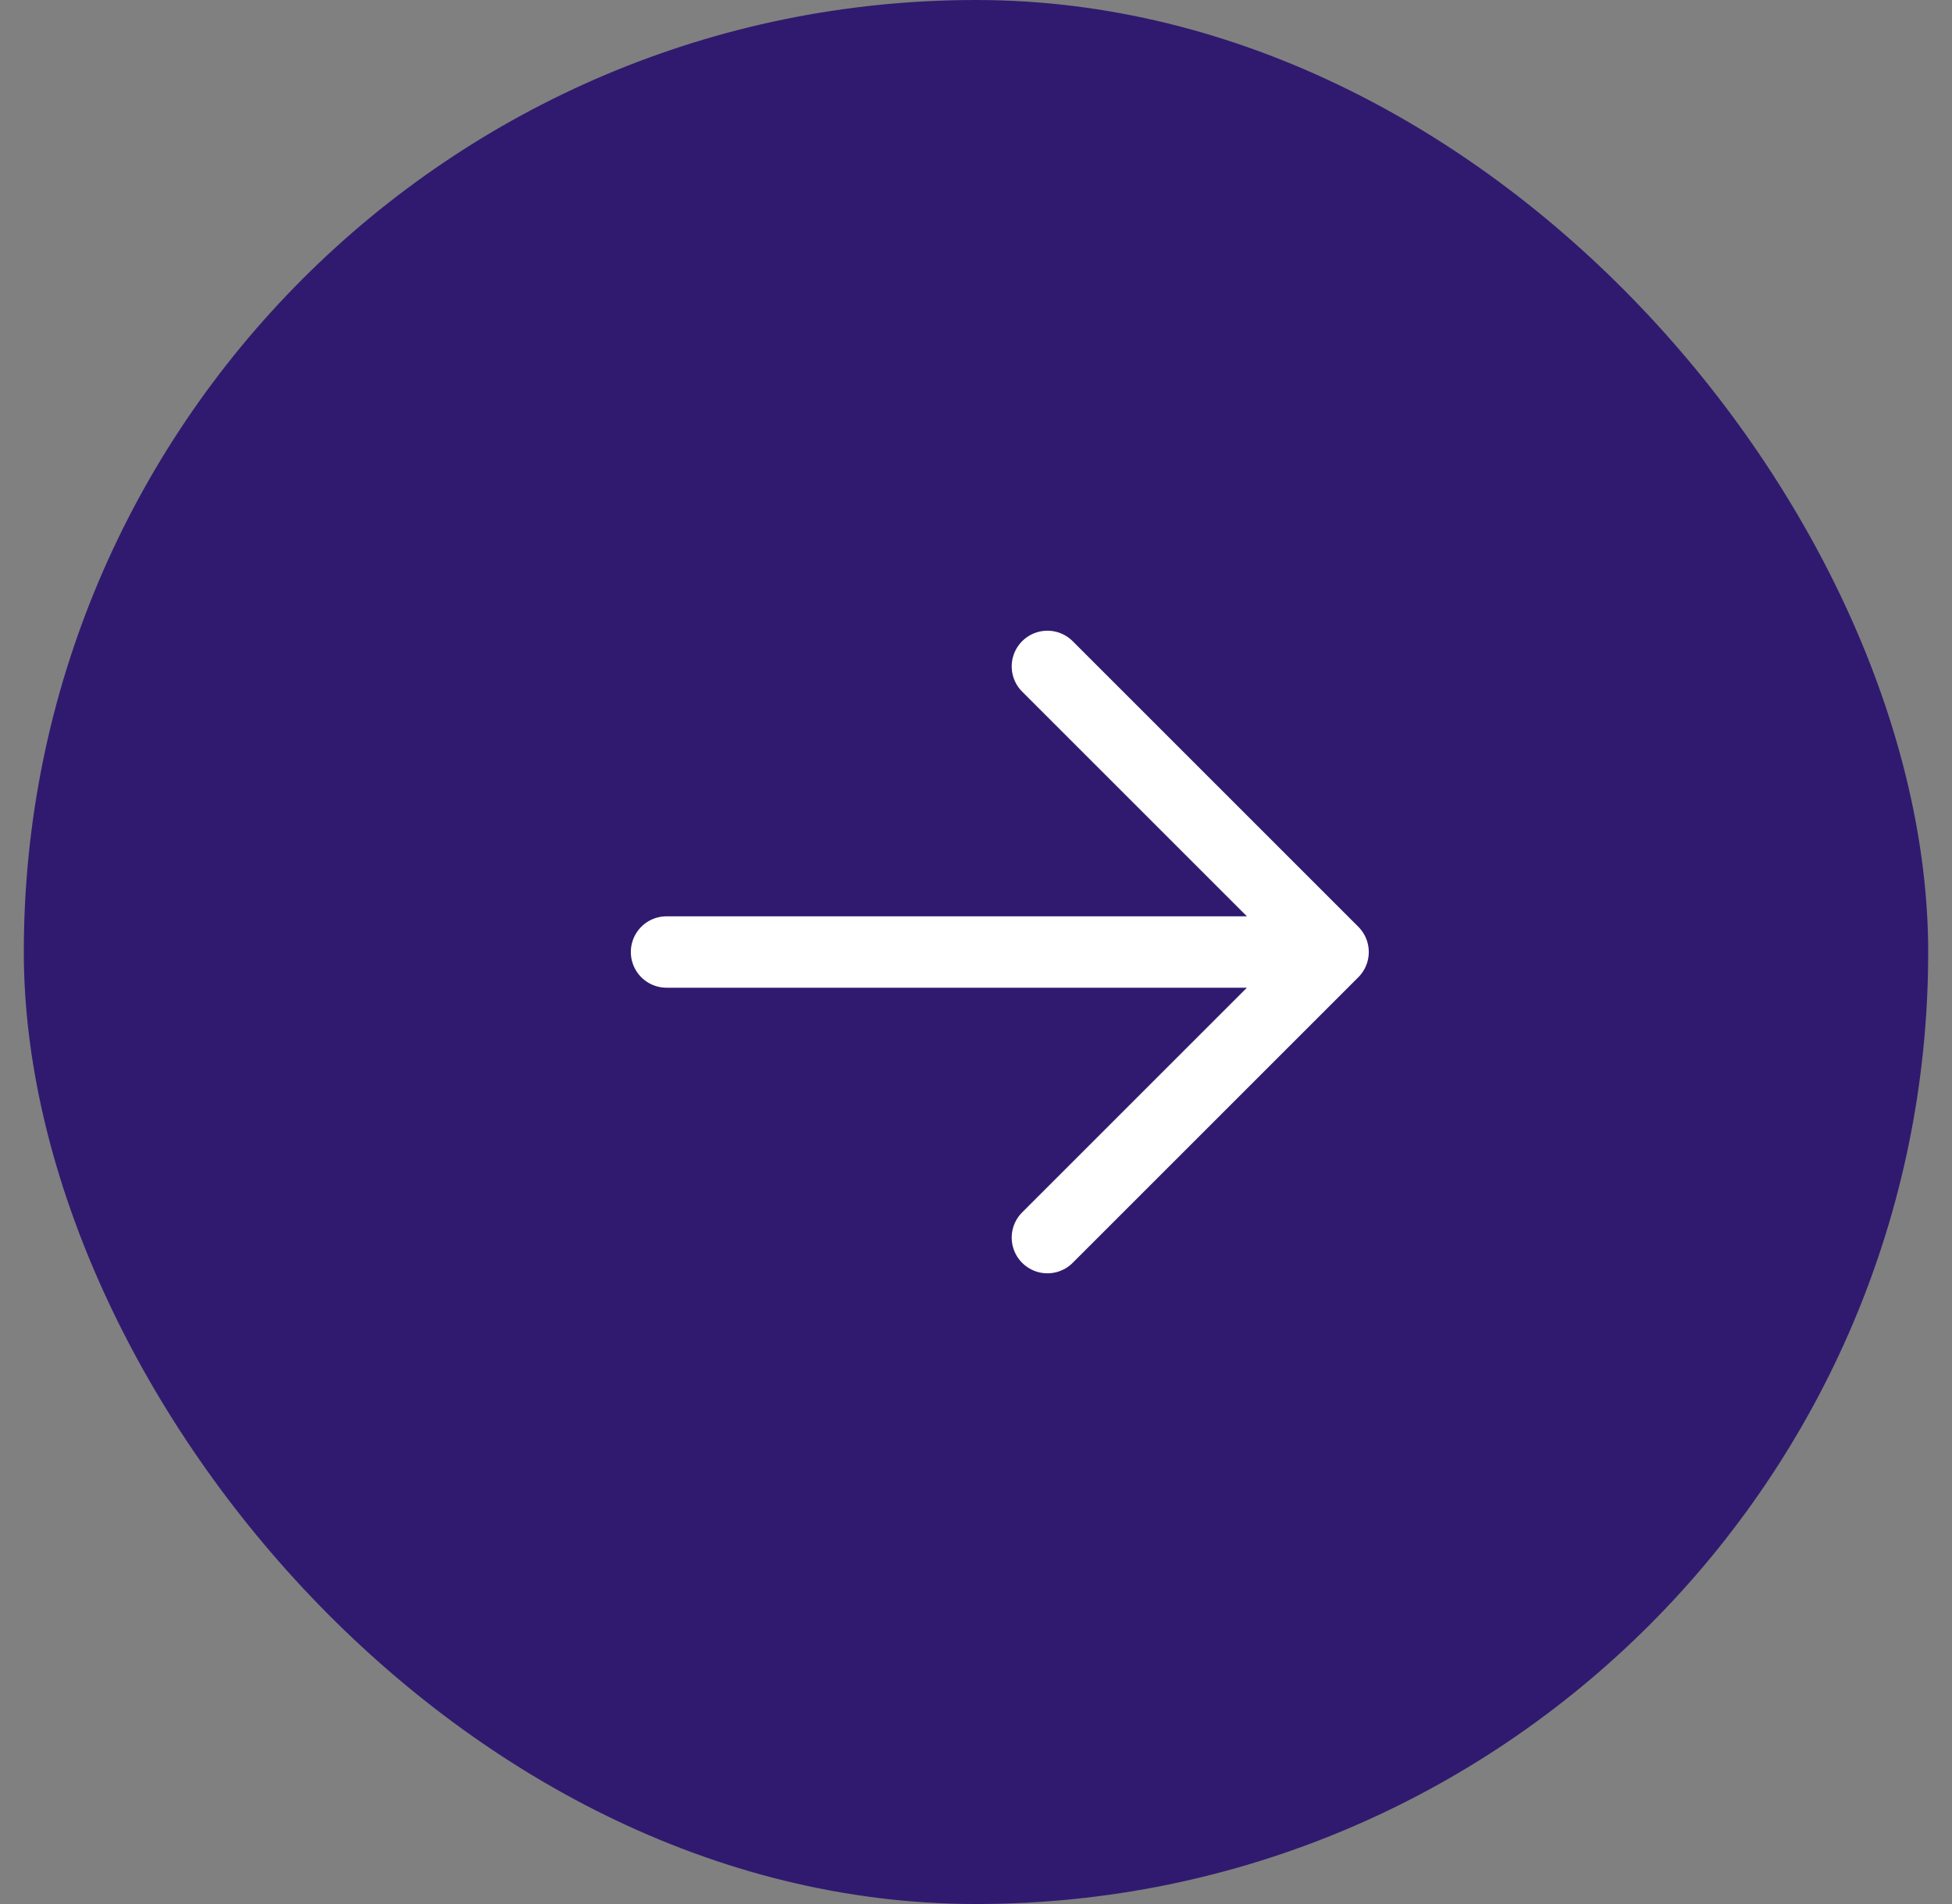 <svg width="41" height="40" viewBox="0 0 41 40" fill="none" xmlns="http://www.w3.org/2000/svg">
<rect x="0" y="0" width="41" height="40" fill="#808080" stroke="none"/>
<rect x="0.5" width="40" height="40" rx="20" fill="#301A6F"/>
<path d="M14 20H28M28 20L22 14M28 20L22 26" stroke="white" stroke-width="1.5" stroke-linecap="round"/>
</svg>

